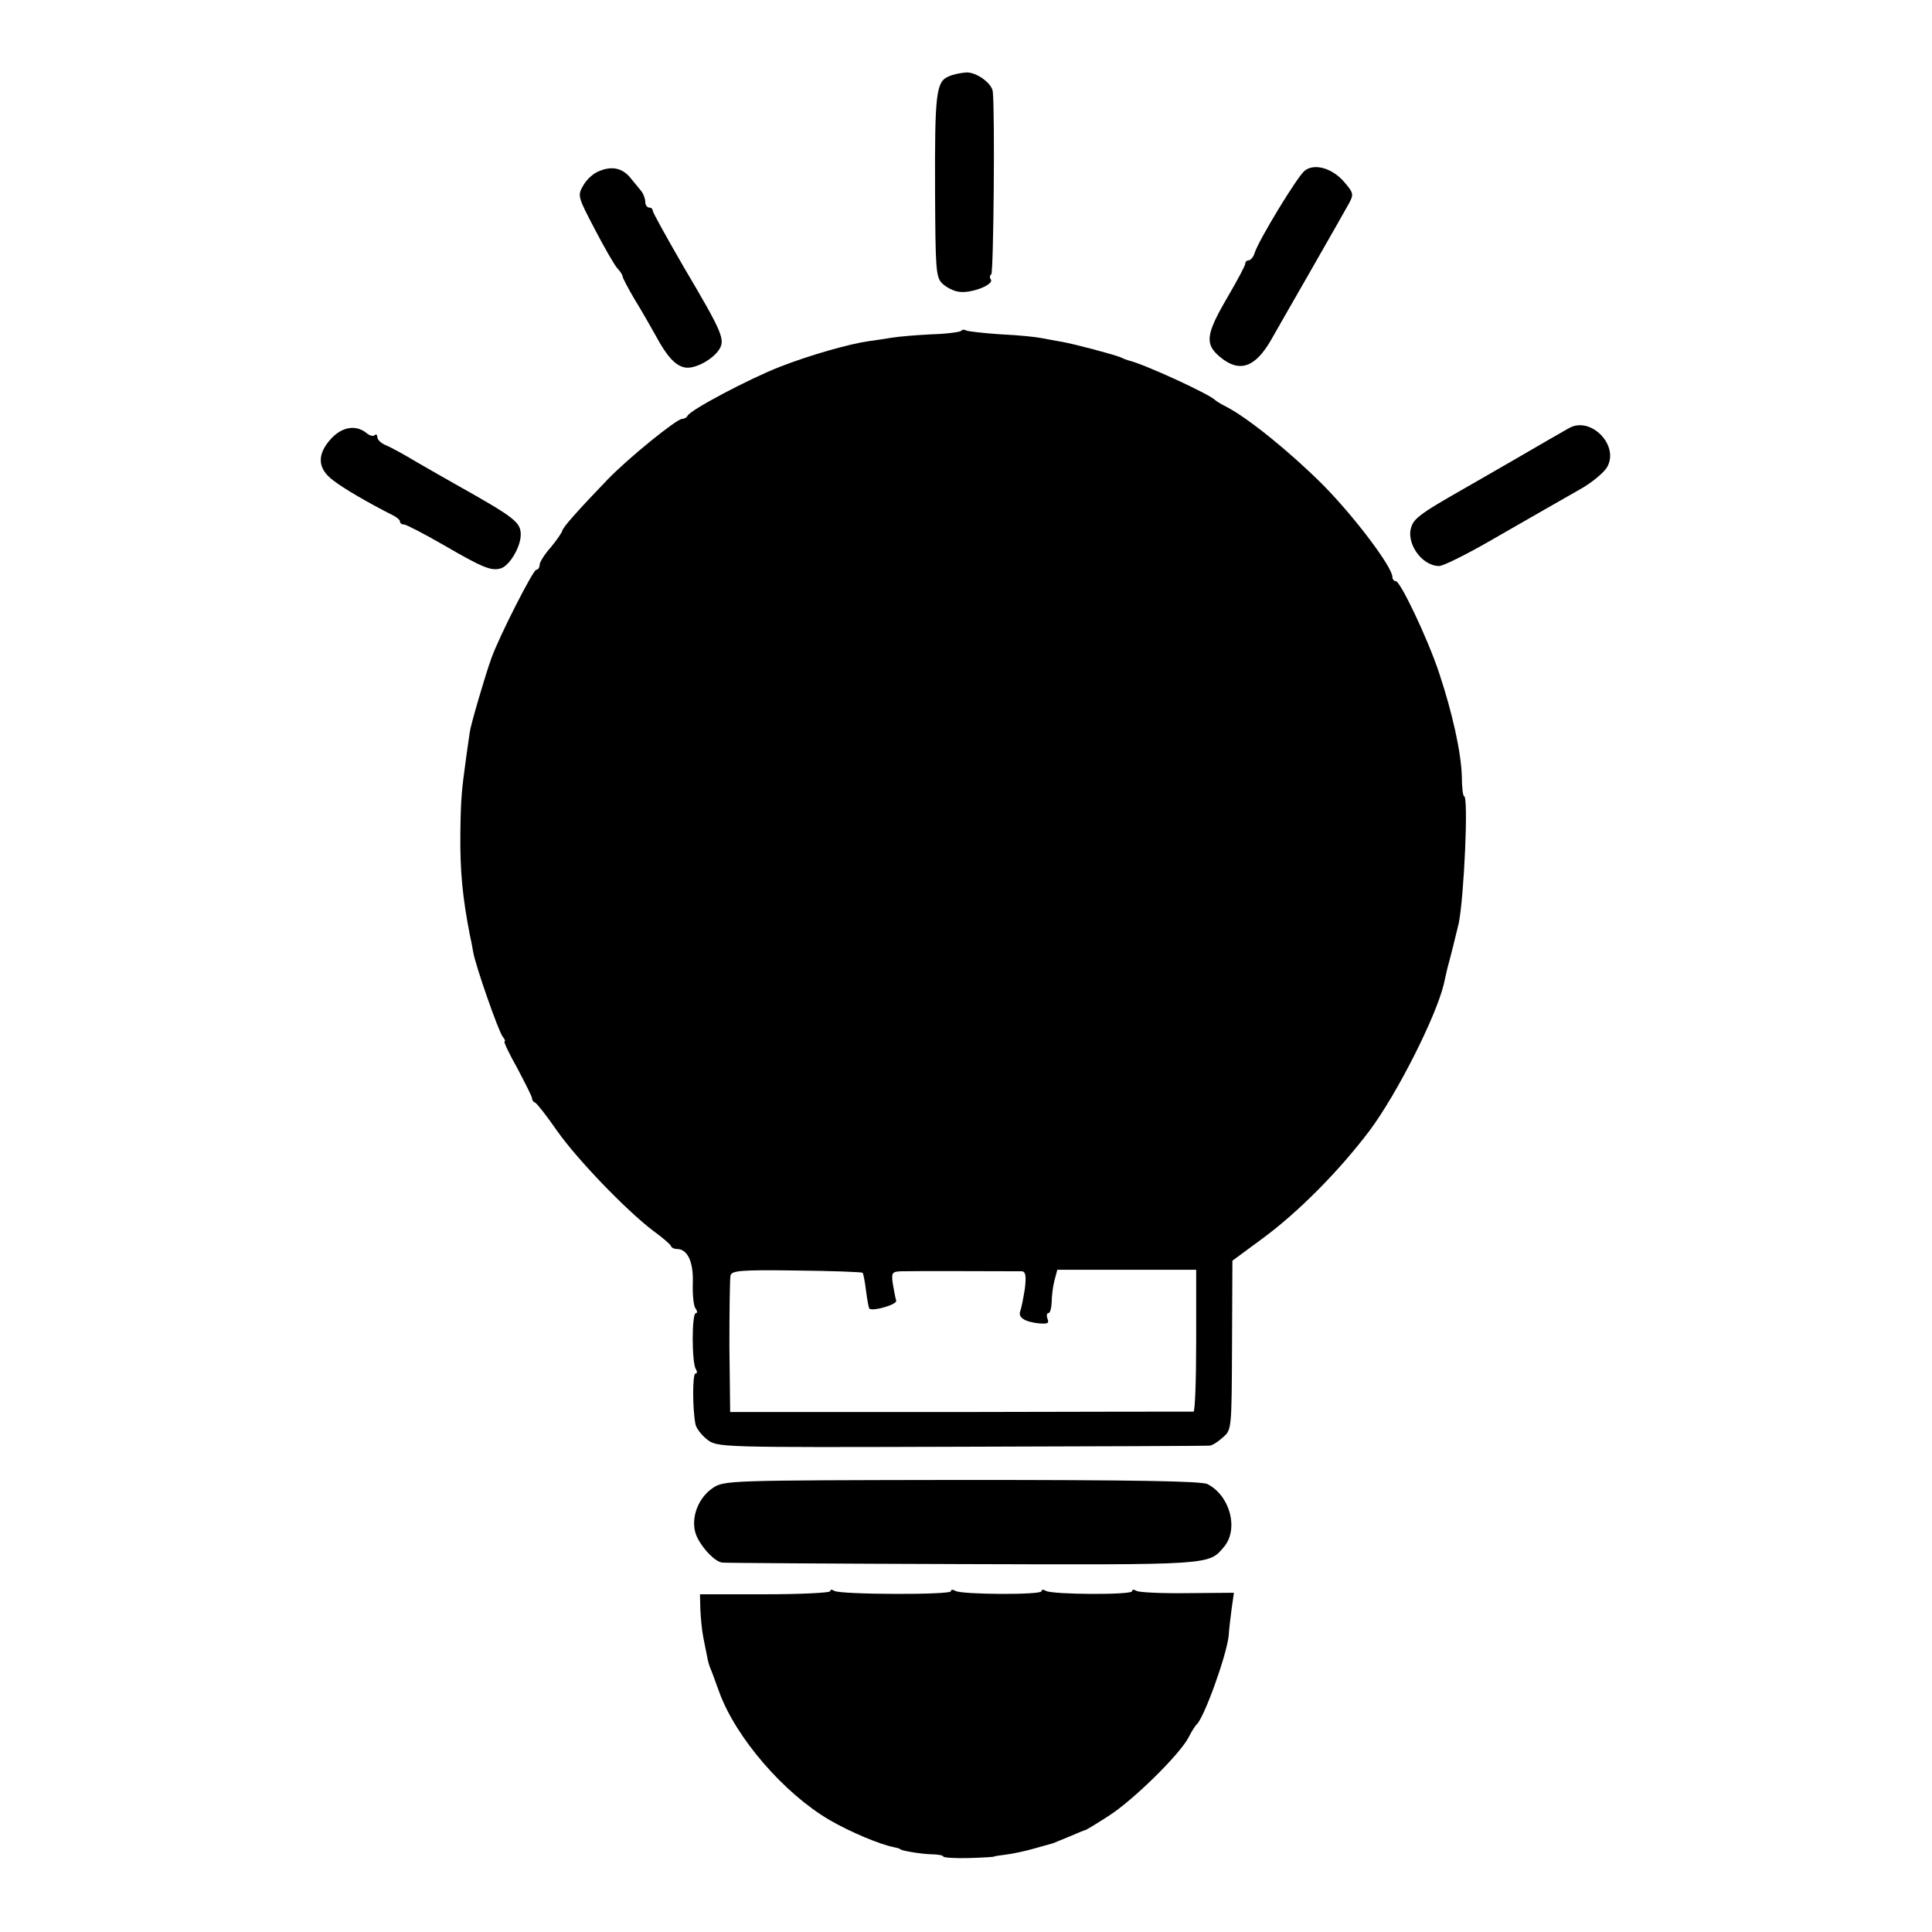 <?xml version="1.0" standalone="no"?>
<!DOCTYPE svg PUBLIC "-//W3C//DTD SVG 20010904//EN"
 "http://www.w3.org/TR/2001/REC-SVG-20010904/DTD/svg10.dtd">
<svg version="1.0" xmlns="http://www.w3.org/2000/svg"
 width="512pt" height="512pt" viewBox="0 0 512 512"
 preserveAspectRatio="xMidYMid meet">
<g transform="translate(0,512) scale(0.1,-0.1)"
fill="#000000" stroke="none">
<path d="M2513 4917 c-32 -14 -36 -46 -35 -301 1 -208 2 -231 19 -247 10 -10
29 -20 43 -22 31 -6 94 18 86 32 -4 5 -3 12 1 14 6 4 10 428 4 484 -2 22 -43
52 -70 51 -14 -1 -36 -5 -48 -11z"/>
<path d="M1589 4667 c-15 -5 -34 -22 -43 -38 -16 -27 -15 -30 30 -116 25 -48
52 -95 60 -104 8 -8 14 -18 14 -22 0 -3 14 -30 31 -59 18 -29 43 -73 57 -98
30 -56 53 -80 78 -84 25 -4 69 19 88 45 19 28 14 42 -93 223 -44 76 -81 143
-81 147 0 5 -4 9 -10 9 -5 0 -10 7 -10 15 0 9 -5 21 -10 28 -6 7 -18 22 -28
34 -21 27 -49 34 -83 20z"/>
<path d="M3458 4668 c-19 -14 -122 -184 -133 -218 -3 -11 -11 -20 -16 -20 -5
0 -9 -4 -9 -9 0 -5 -21 -44 -46 -87 -58 -99 -62 -125 -22 -159 52 -44 94 -30
137 45 8 14 54 95 103 180 49 85 95 167 103 181 13 24 12 28 -13 57 -31 36
-78 50 -104 30z"/>
<path d="M2547 4243 c-4 -3 -39 -8 -79 -9 -40 -2 -88 -6 -105 -9 -18 -3 -45
-7 -60 -9 -51 -7 -157 -37 -236 -68 -80 -31 -239 -115 -245 -130 -2 -4 -8 -8
-14 -8 -15 0 -143 -104 -198 -161 -76 -79 -120 -128 -120 -136 -1 -4 -14 -24
-30 -43 -17 -19 -30 -40 -30 -47 0 -7 -4 -13 -9 -13 -8 0 -98 -176 -119 -235
-15 -41 -55 -177 -57 -195 -1 -8 -6 -40 -10 -70 -12 -87 -14 -110 -15 -200 -1
-100 6 -169 25 -267 3 -13 7 -33 9 -46 6 -36 67 -210 78 -224 6 -7 8 -13 5
-13 -3 0 12 -32 34 -71 21 -40 39 -75 39 -80 0 -4 3 -9 8 -11 4 -1 30 -34 57
-73 53 -76 183 -211 255 -266 25 -18 47 -37 48 -41 2 -5 9 -8 16 -8 28 0 44
-34 42 -90 -1 -30 2 -61 7 -67 5 -7 6 -13 1 -13 -11 0 -11 -131 0 -148 4 -7 4
-12 -1 -12 -8 0 -8 -94 0 -134 2 -11 16 -29 30 -40 27 -22 29 -22 674 -20 357
1 653 2 659 3 6 0 22 10 35 22 23 20 23 21 24 244 l1 224 80 59 c95 70 202
178 283 285 74 99 176 302 197 388 4 19 9 39 10 44 6 21 26 101 30 119 14 72
26 336 14 336 -3 0 -6 24 -6 53 -2 64 -25 168 -60 273 -30 91 -103 244 -115
244 -5 0 -9 5 -9 11 0 26 -100 159 -184 244 -86 86 -198 177 -256 207 -14 7
-27 15 -30 18 -16 16 -187 95 -230 105 -3 1 -12 4 -20 8 -23 9 -122 35 -155
41 -16 3 -41 7 -55 10 -14 3 -62 8 -108 10 -46 3 -87 8 -91 10 -5 3 -11 3 -14
-1z m-261 -2496 c2 -2 6 -23 9 -47 3 -24 7 -46 9 -48 9 -8 74 11 71 21 -2 7
-6 27 -9 45 -4 29 -2 32 22 33 29 1 298 0 320 0 10 -1 12 -12 8 -46 -4 -25 -9
-51 -12 -59 -7 -17 11 -29 49 -33 23 -2 28 0 23 12 -3 8 -2 15 2 15 5 0 8 12
9 28 0 15 3 41 7 57 l8 30 184 0 184 0 0 -187 c0 -104 -3 -188 -7 -189 -5 0
-282 0 -618 -1 l-610 0 -2 173 c0 96 1 181 3 189 3 13 30 15 175 13 95 -1 173
-4 175 -6z"/>
<path d="M4159 3986 c-13 -7 -80 -46 -149 -86 -69 -40 -141 -81 -160 -92 -80
-46 -102 -62 -109 -82 -17 -43 26 -106 73 -106 10 0 69 29 130 64 148 85 171
98 241 138 33 18 66 46 74 60 33 58 -43 135 -100 104z"/>
<path d="M878 3958 c-39 -42 -37 -80 5 -111 28 -22 94 -60 157 -92 11 -5 20
-13 20 -17 0 -5 5 -8 11 -8 5 0 52 -24 104 -54 105 -61 127 -70 153 -62 23 8
52 57 52 89 0 33 -15 45 -170 132 -25 14 -72 41 -105 60 -33 20 -70 40 -82 45
-13 5 -23 15 -23 21 0 7 -3 9 -7 6 -3 -4 -12 -2 -20 4 -28 24 -65 19 -95 -13z"/>
<path d="M1888 1176 c-42 -29 -61 -89 -40 -131 16 -32 48 -64 66 -66 6 -1 292
-3 636 -4 664 -2 653 -3 694 46 39 47 16 135 -44 166 -16 8 -195 11 -652 11
-624 -1 -629 -1 -660 -22z"/>
<path d="M2200 903 c0 -4 -78 -8 -173 -8 l-172 0 1 -40 c1 -22 4 -56 8 -75 4
-19 8 -42 10 -50 1 -8 5 -22 8 -30 4 -8 14 -37 24 -64 44 -121 171 -268 292
-339 55 -32 134 -65 170 -72 9 -2 17 -4 17 -5 0 -4 53 -13 82 -14 18 0 33 -3
33 -6 0 -3 30 -5 68 -4 37 1 67 3 67 4 0 1 14 3 30 5 17 2 51 9 75 16 25 7 47
13 50 14 3 1 22 9 44 18 21 9 40 17 42 17 2 0 30 17 61 37 65 41 190 164 213
209 8 16 18 31 21 34 19 15 79 181 85 234 1 17 5 50 8 73 l6 42 -123 -1 c-68
-1 -129 2 -135 6 -7 4 -12 4 -12 -1 0 -10 -212 -9 -228 1 -7 4 -12 4 -12 -1 0
-10 -212 -9 -228 1 -7 4 -12 4 -12 -1 0 -10 -293 -9 -309 1 -6 4 -11 4 -11 -1z"/>
</g>
</svg>
